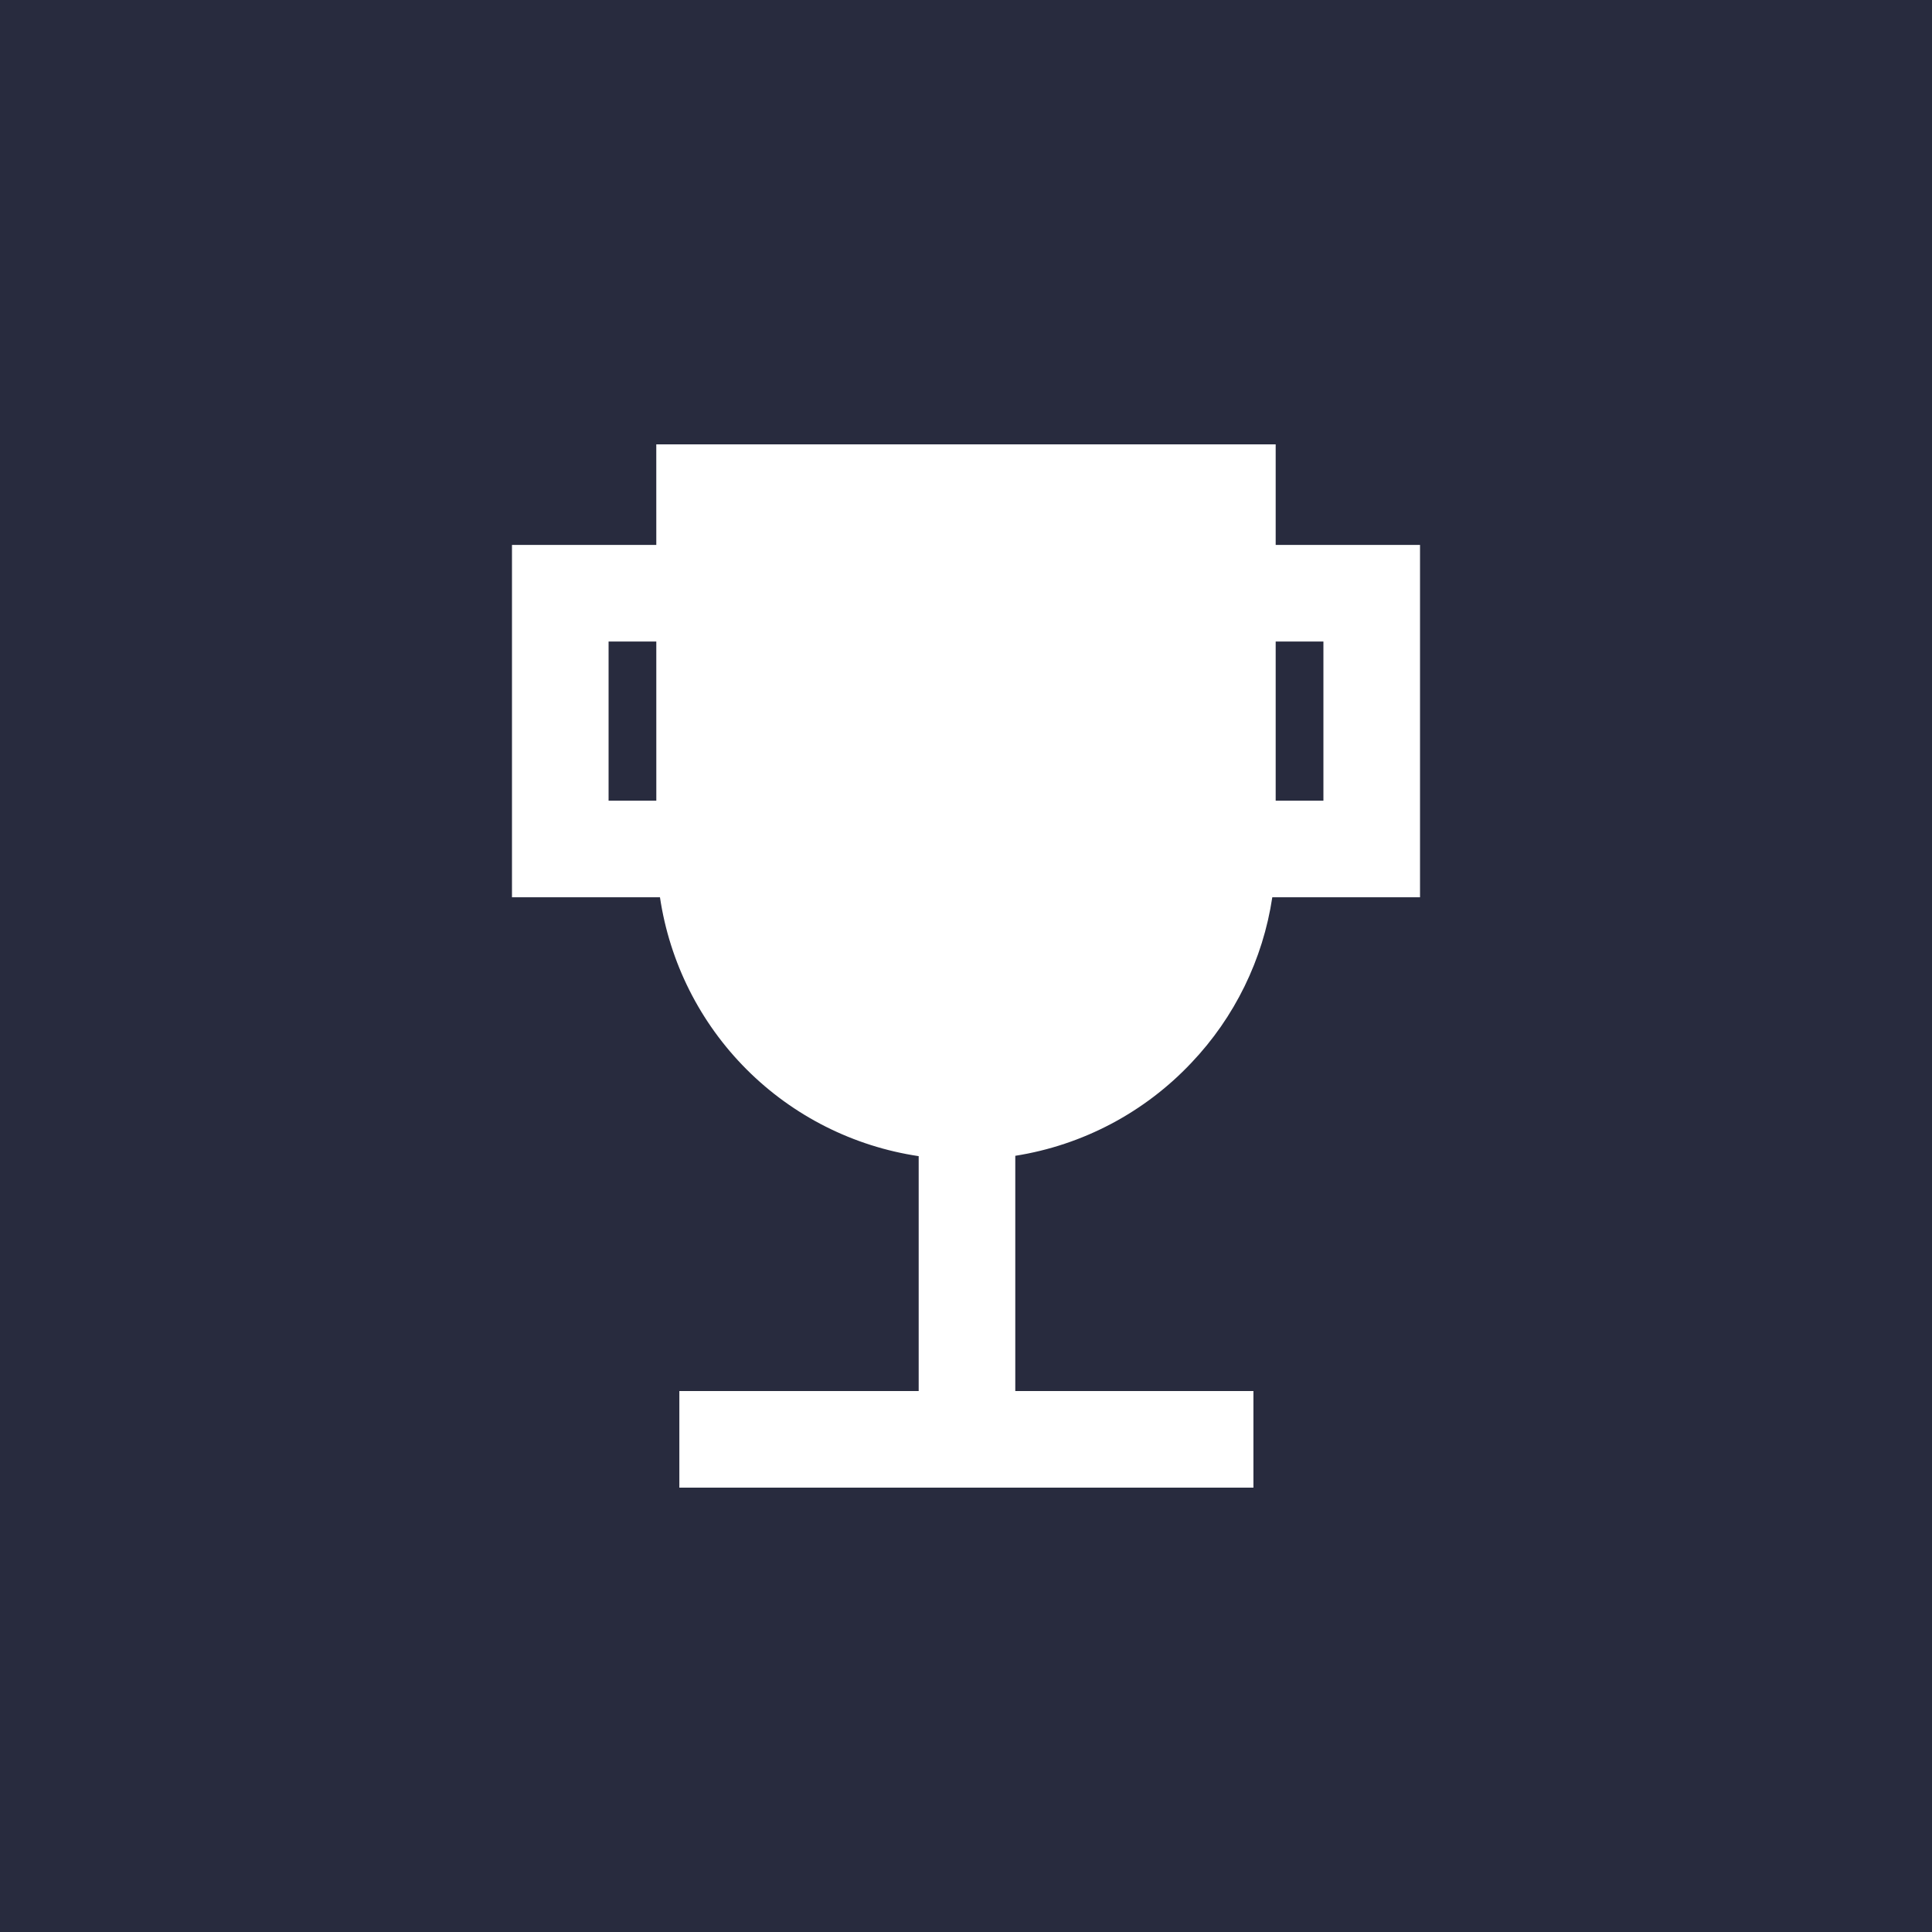 <svg width="100" height="100" viewBox="0 0 100 100" fill="none" xmlns="http://www.w3.org/2000/svg">
<rect x="0" y="0" width="100" height="100" fill="#808080" stroke="none"/>
<g clip-path="url(#clip0_1772_6999)">
<rect width="100" height="100" fill="white"/>
<g clip-path="url(#clip1_1772_6999)">
<rect width="100" height="100" fill="white"/>
<rect width="100" height="100" fill="#282B3E"/>
<path d="M61.664 55.012C63.907 52.654 65.37 49.662 65.854 46.443H73.5V28.206H66.029V23H33.969L33.97 28.206H26.5V46.443H34.16C34.661 49.817 36.233 52.94 38.644 55.353C41.055 57.765 44.178 59.339 47.551 59.842V72H35.163V77H64.877V72H52.551V59.824C56.038 59.273 59.242 57.581 61.664 55.012ZM68.5 33.206V41.443H66.029V33.206H68.5ZM31.5 33.206H33.97L33.971 41.443H31.5V33.206Z" fill="white"/>
</g>
</g>
<defs>
<clipPath id="clip0_1772_6999">
<rect width="100" height="100" fill="white"/>
</clipPath>
<clipPath id="clip1_1772_6999">
<rect width="100" height="100" fill="white"/>
</clipPath>
</defs>
</svg>
